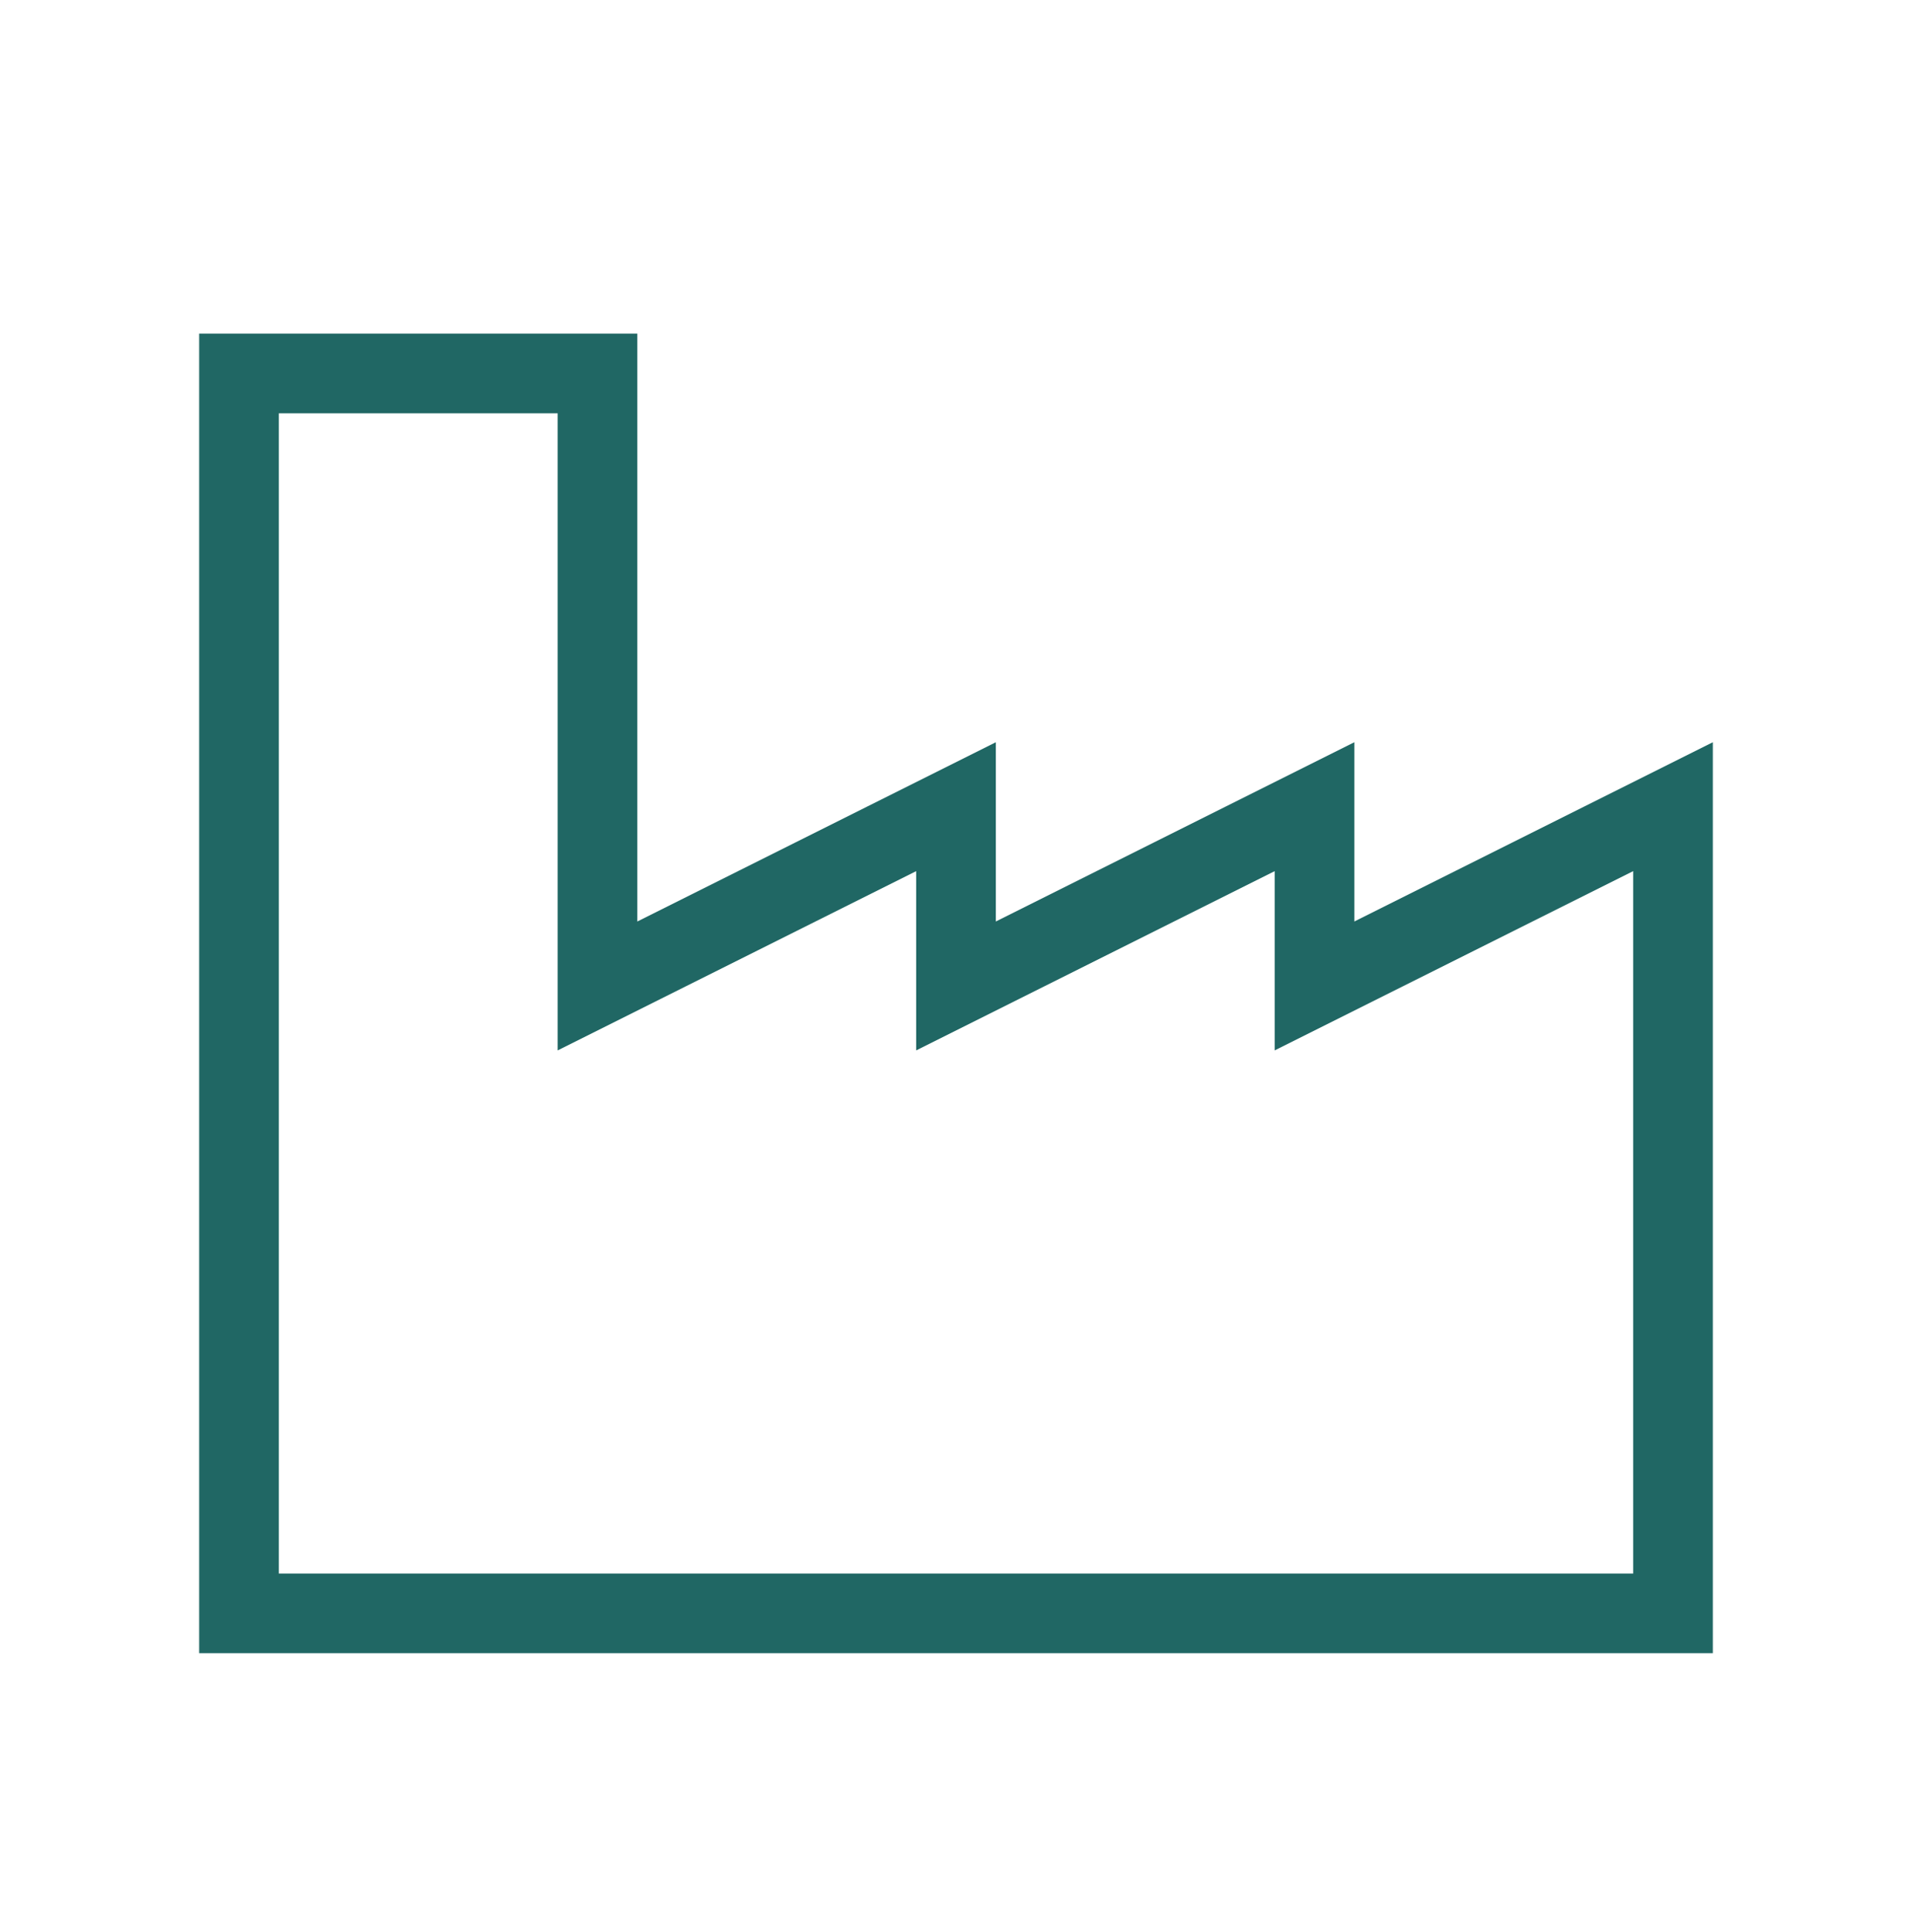 <svg width="96" height="97" viewBox="0 0 96 97" fill="none" xmlns="http://www.w3.org/2000/svg">
<path d="M66 49.501L84 40.501V67.501V81.001H12V18.751H30V49.501L48 40.501V49.501L66 40.501V49.501Z" stroke="#206764" stroke-width="4"/>
</svg>

